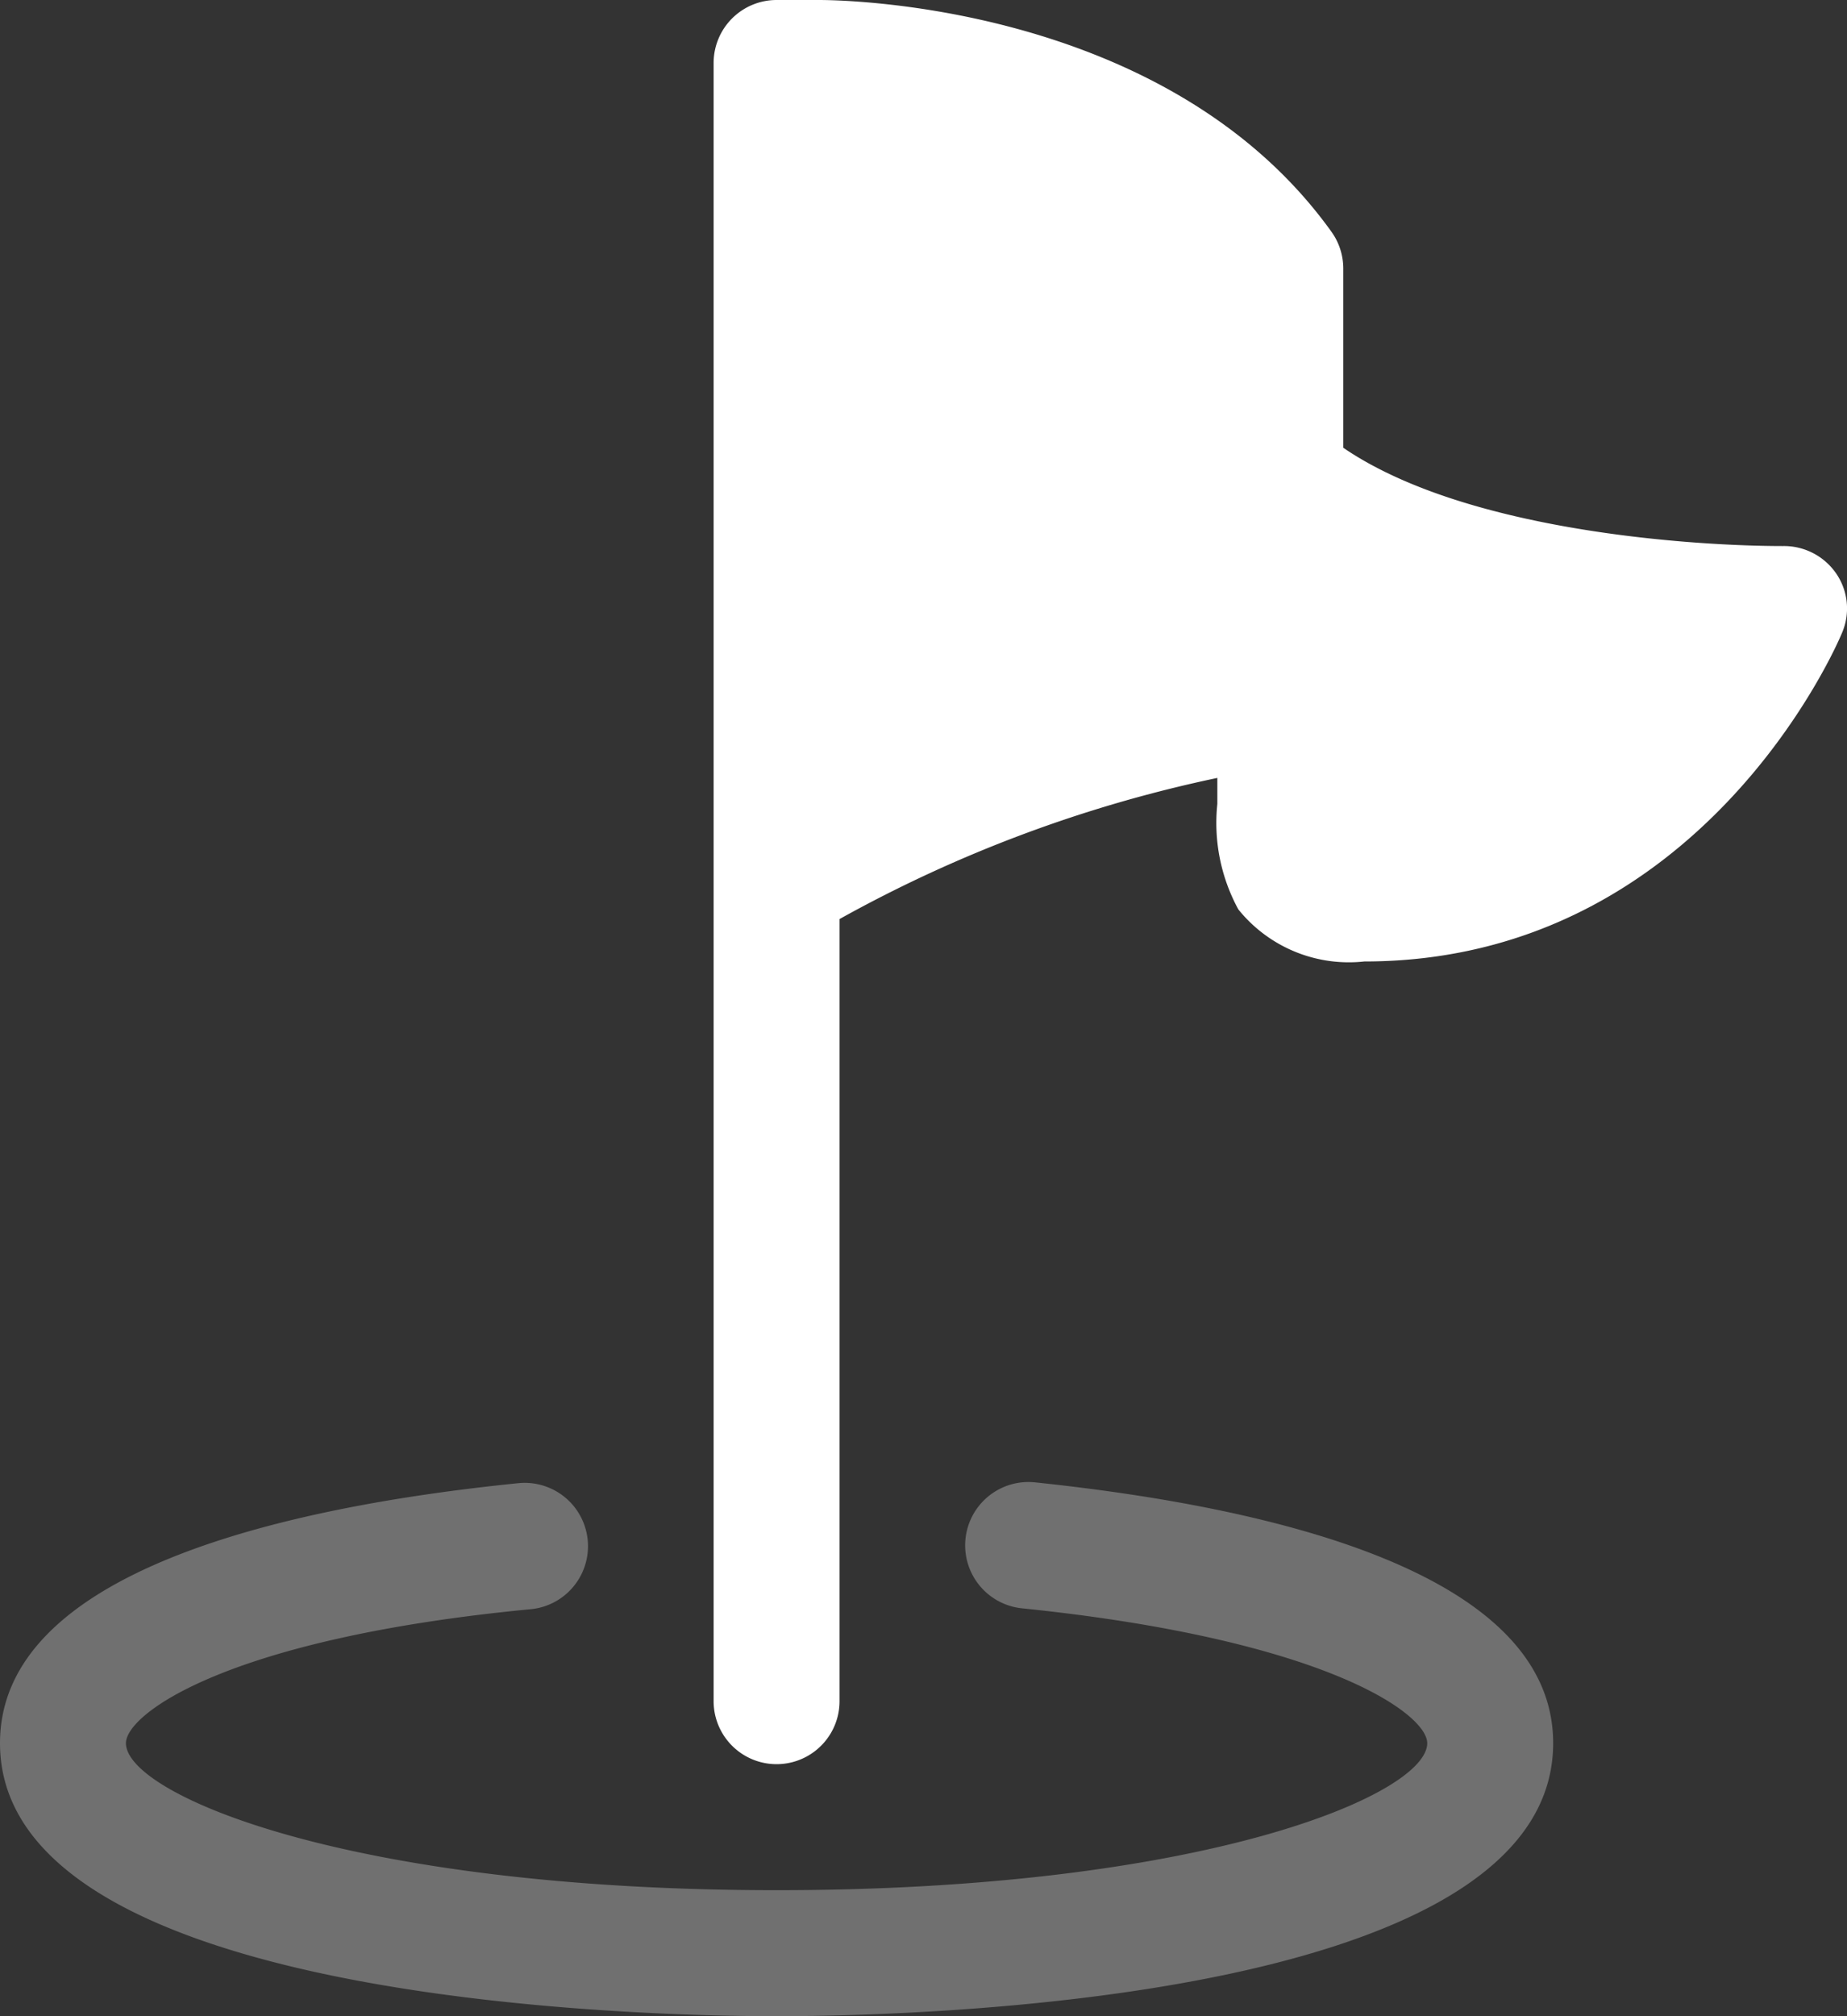 <svg xmlns="http://www.w3.org/2000/svg" viewBox="0 0 44 48"><rect x="0" y="0" width="44" height="48" fill="#333333" stroke="none"/><defs><style>.cls-1,.cls-2{fill:#fff;}.cls-2{opacity:0.3;}</style></defs><title>man_end</title><g id="Слой_2" data-name="Слой 2"><g id="Layer_1" data-name="Layer 1"><path class="cls-1" d="M43.74,13.65A1.51,1.51,0,0,0,42.47,13c-2,0-7.51-.32-10.47-2.34V6.39a1.5,1.5,0,0,0-.28-.87C27.76,0,19.82,0,19.5,0h-1A1.5,1.5,0,0,0,17,1.5v39a1.5,1.5,0,0,0,3,0V21.88a32.08,32.08,0,0,1,9-3.36v.62a4.3,4.3,0,0,0,.5,2.51,3.38,3.38,0,0,0,3,1.24c8,0,11.25-7.5,11.38-7.82A1.47,1.47,0,0,0,43.74,13.65Z"/><path class="cls-2" d="M18.5,48C15.41,48,0,47.69,0,41.5c0-4.07,6.71-5.62,12.35-6.19a1.5,1.5,0,1,1,.3,3C5.43,39,3,40.8,3,41.5,3,42.72,8.32,45,18.5,45S34,42.72,34,41.5c0-.7-2.43-2.47-9.65-3.21a1.5,1.5,0,1,1,.3-3C30.29,35.88,37,37.43,37,41.5,37,47.69,21.59,48,18.5,48Z"/></g></g></svg>